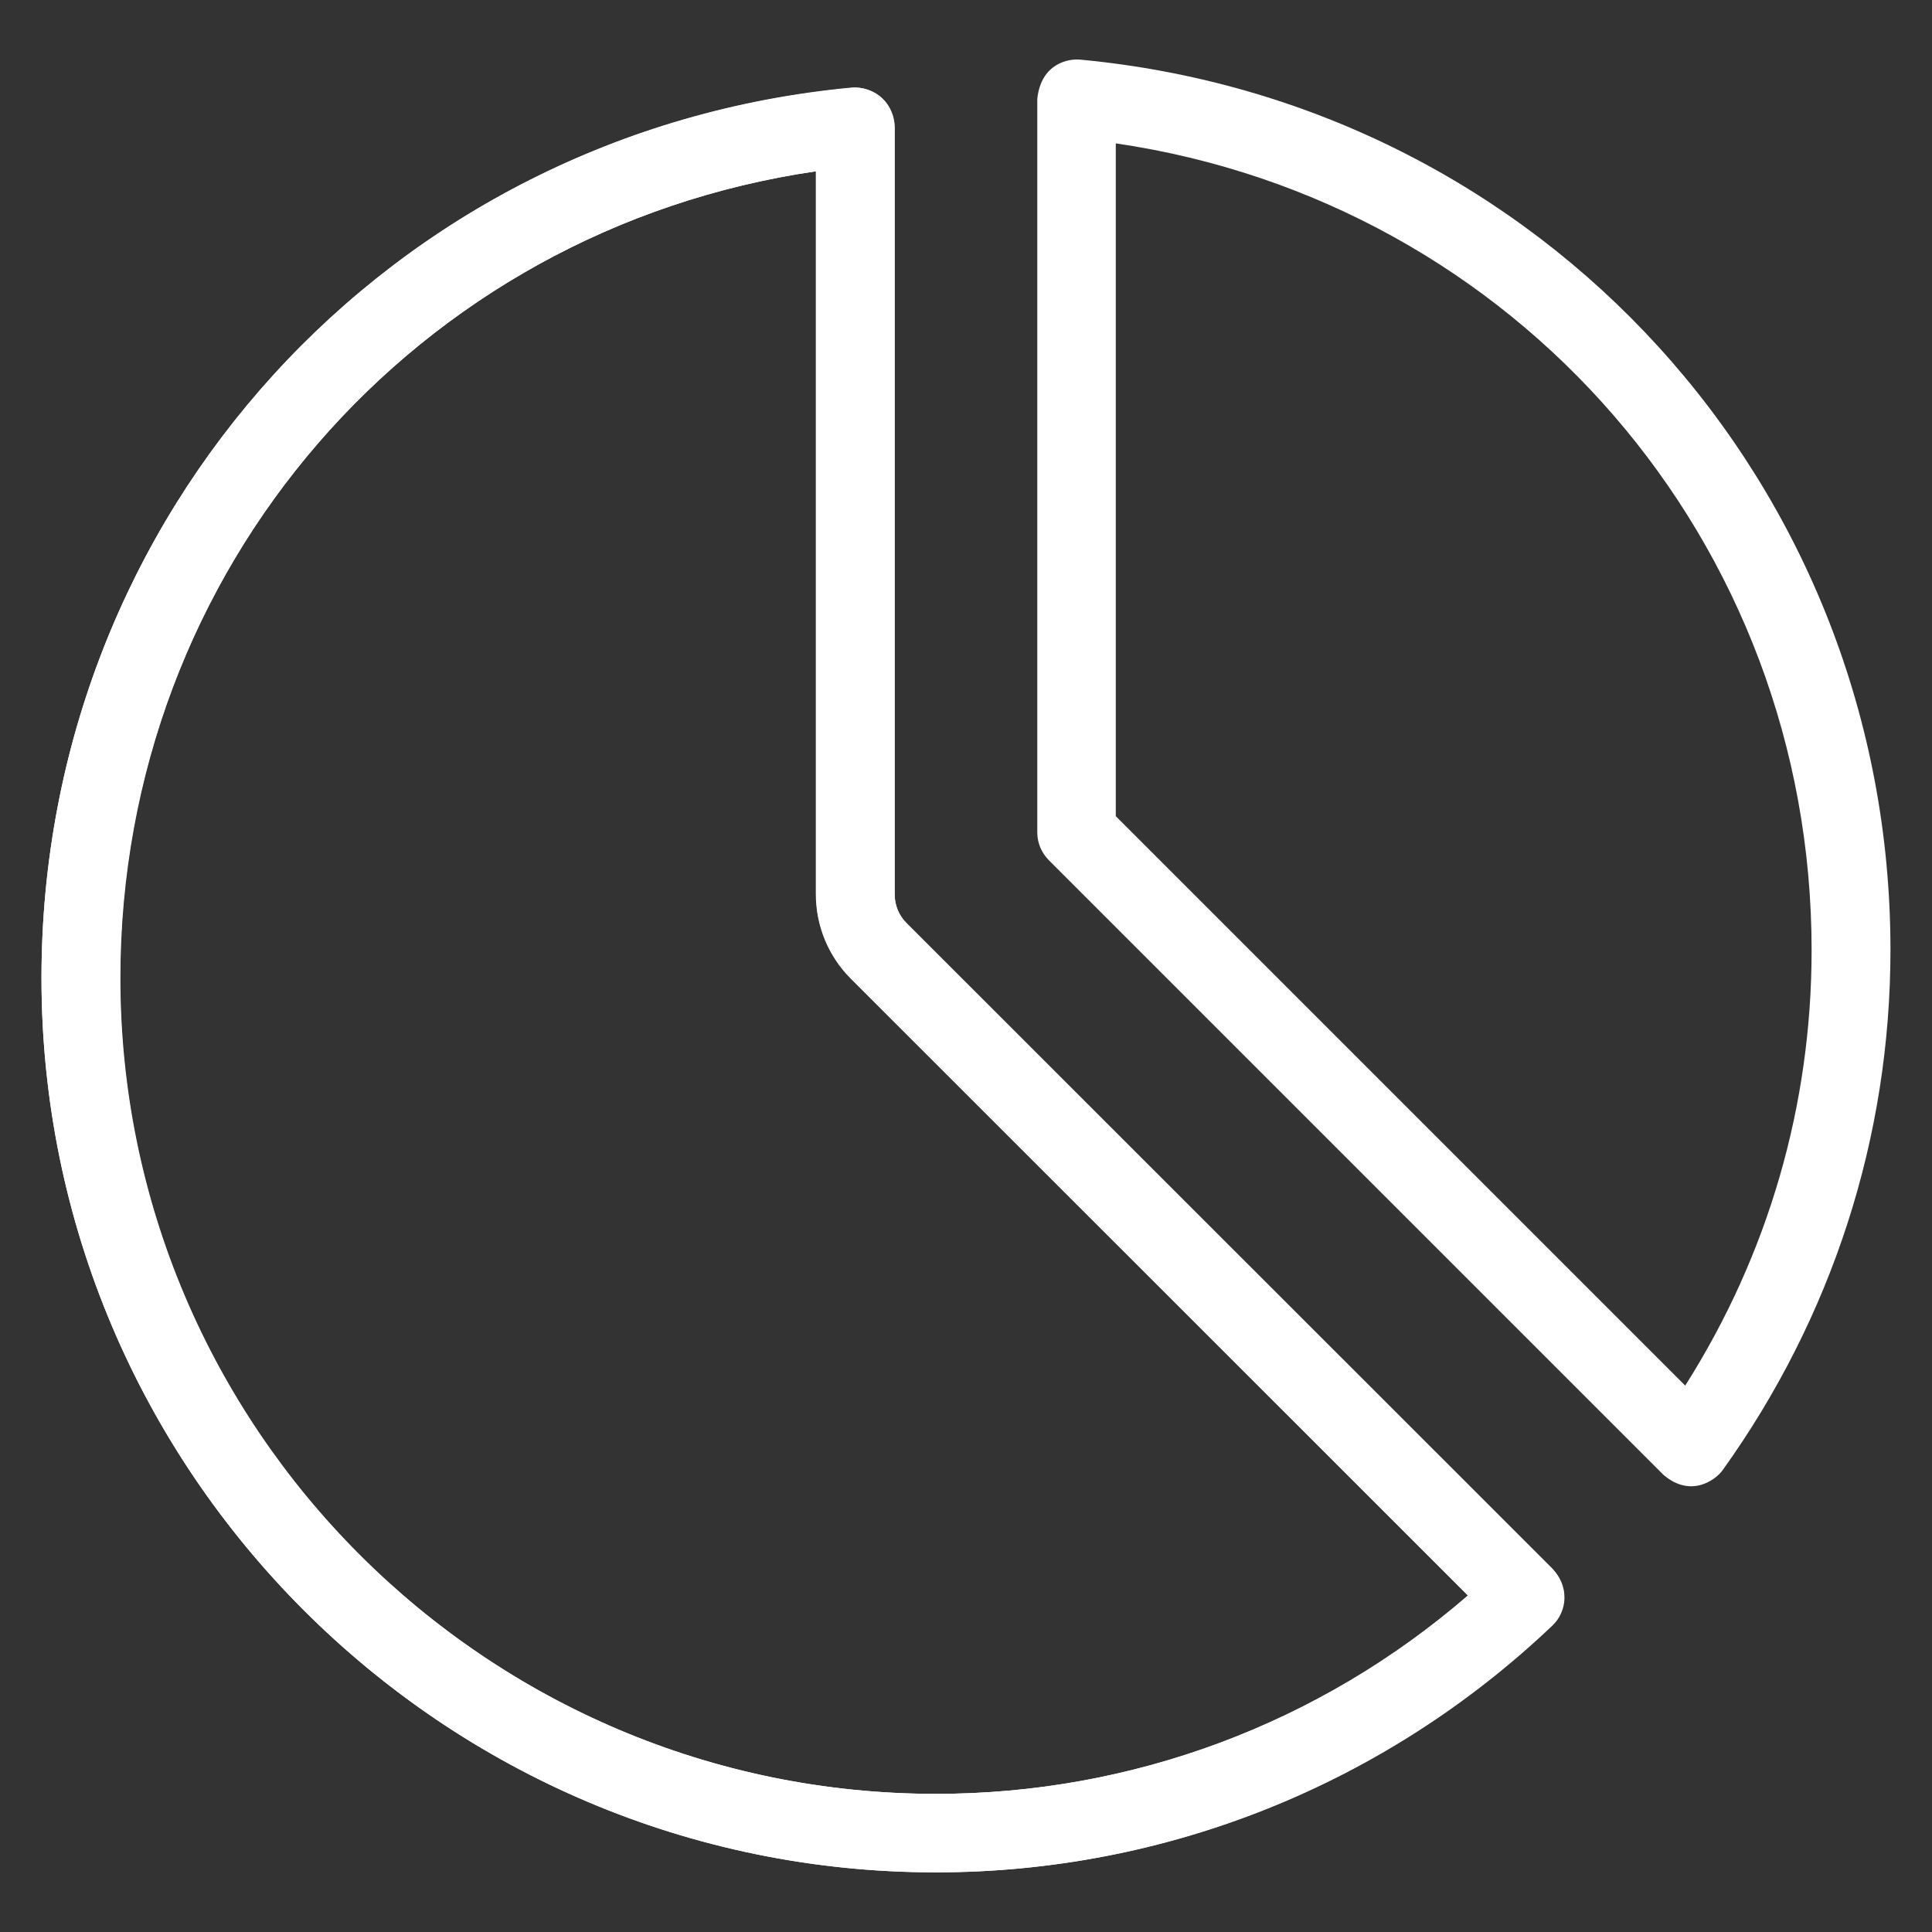 <svg width="38" height="38" viewBox="0 0 38 38" fill="none" xmlns="http://www.w3.org/2000/svg">
<rect x="0" y="0" width="38" height="38" fill="#333333" stroke="none"/>
<path d="M16.053 3.369C8.186 4.512 2.368 11.192 2.368 19.237C2.368 28.084 9.567 35.283 18.414 35.283C22.273 35.283 25.962 33.903 28.878 31.387L16.744 19.252C16.298 18.807 16.053 18.213 16.053 17.582V3.369ZM18.406 36.827C8.706 36.827 0.816 28.938 0.816 19.237C0.816 10.108 7.667 2.575 16.751 1.729C16.966 1.707 17.182 1.781 17.345 1.93C17.508 2.078 17.597 2.286 17.597 2.501V17.59C17.597 17.805 17.679 18.013 17.835 18.161L30.541 30.867C30.689 31.016 30.771 31.216 30.771 31.424C30.771 31.632 30.682 31.832 30.534 31.973C27.238 35.105 22.934 36.827 18.406 36.827Z" fill="white"/>
<path d="M21.248 1.173C21.026 1.15 20.477 1.239 20.402 1.945V16.373C20.402 16.58 20.484 16.773 20.632 16.922L32.715 29.005C33.264 29.48 33.762 29.094 33.888 28.908C36.04 25.902 37.183 22.362 37.183 18.681C37.183 9.552 30.333 2.026 21.248 1.173ZM33.146 27.253L21.946 16.053V2.82C29.806 3.971 35.632 10.643 35.632 18.688C35.632 21.739 34.779 24.678 33.146 27.253Z" fill="white"/>
<path d="M17.835 18.161C17.679 18.005 17.597 17.805 17.597 17.59V2.494C17.538 1.803 16.966 1.7 16.751 1.722C7.667 2.575 0.816 10.101 0.816 19.237C0.816 28.938 8.706 36.827 18.406 36.827C22.926 36.827 27.231 35.098 30.526 31.966C30.675 31.825 30.971 31.365 30.541 30.86L17.835 18.161ZM18.406 35.283C9.559 35.283 2.36 28.084 2.36 19.237C2.36 11.192 8.186 4.52 16.046 3.369V17.582C16.046 18.213 16.291 18.807 16.736 19.252L28.871 31.38C25.954 33.903 22.266 35.283 18.406 35.283Z" fill="white"/>
</svg>
